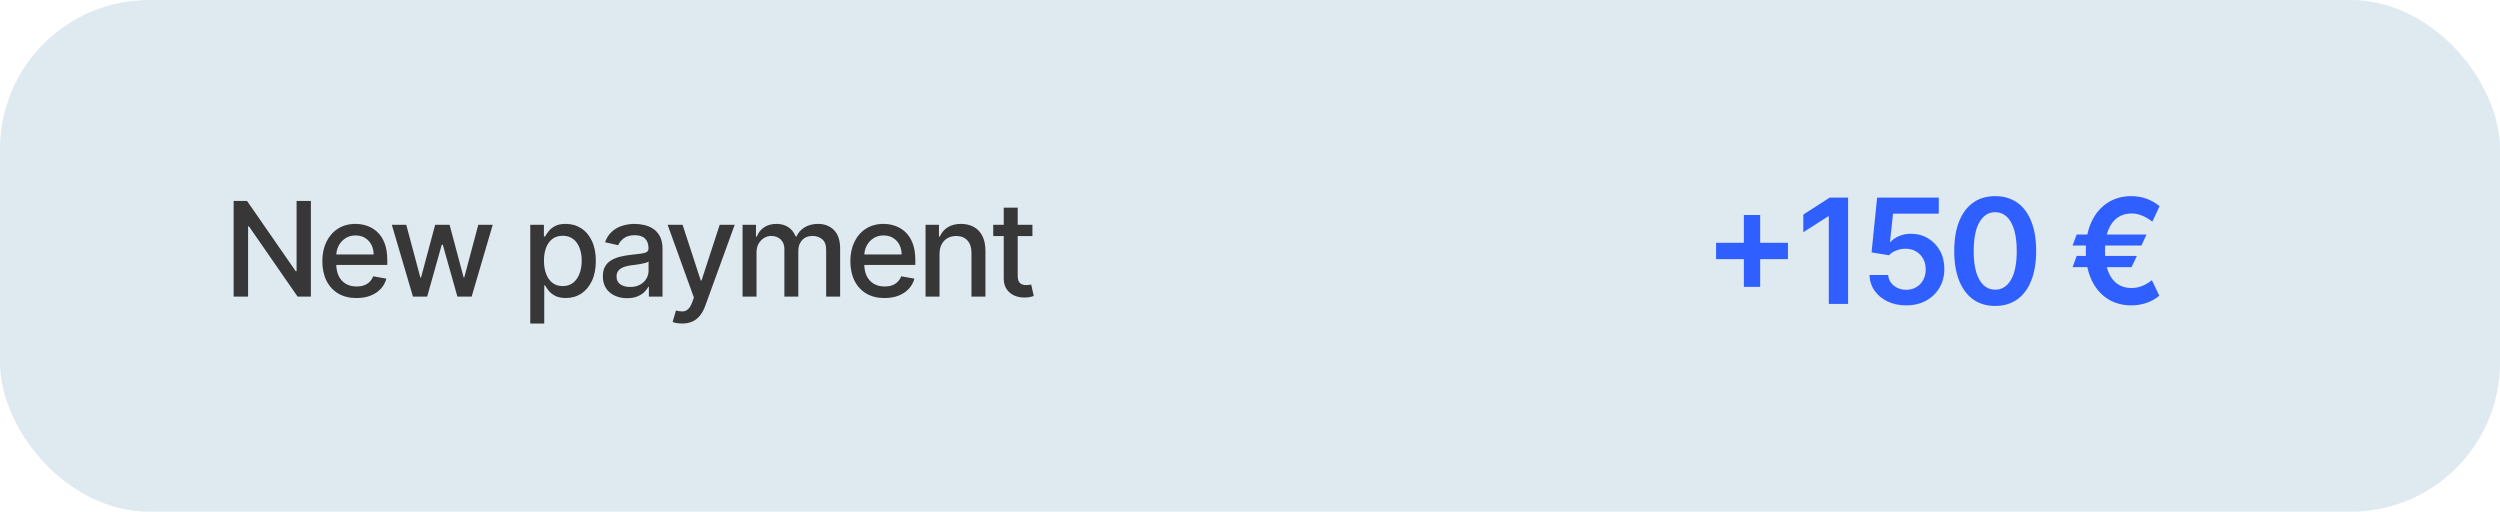 <?xml version="1.0" encoding="UTF-8"?> <svg xmlns="http://www.w3.org/2000/svg" width="342" height="70" viewBox="0 0 342 70" fill="none"><rect width="342" height="70" rx="20.418" fill="#DEE9F0"></rect><path d="M238.561 39.246V29.416H240.791V39.246H238.561ZM234.761 35.446V33.216H244.591V35.446H234.761ZM252.816 27.03V41.575H250.181V29.594H250.096L246.694 31.767V29.352L250.309 27.03H252.816ZM260.766 41.774C259.819 41.774 258.972 41.596 258.223 41.241C257.475 40.882 256.881 40.389 256.441 39.764C256.005 39.139 255.773 38.424 255.745 37.619H258.302C258.349 38.216 258.607 38.703 259.076 39.082C259.544 39.456 260.108 39.643 260.766 39.643C261.282 39.643 261.741 39.525 262.144 39.288C262.546 39.051 262.864 38.722 263.096 38.301C263.328 37.88 263.441 37.399 263.436 36.859C263.441 36.31 263.325 35.822 263.088 35.396C262.852 34.97 262.527 34.636 262.115 34.395C261.704 34.149 261.23 34.026 260.695 34.026C260.259 34.021 259.831 34.101 259.409 34.267C258.988 34.433 258.654 34.651 258.408 34.92L256.029 34.53L256.789 27.03H265.226V29.231H258.969L258.55 33.088H258.635C258.905 32.771 259.286 32.508 259.779 32.3C260.271 32.087 260.811 31.98 261.398 31.98C262.279 31.98 263.065 32.188 263.756 32.605C264.447 33.017 264.992 33.585 265.39 34.31C265.787 35.034 265.986 35.863 265.986 36.795C265.986 37.757 265.764 38.614 265.319 39.366C264.878 40.114 264.265 40.704 263.479 41.135C262.698 41.561 261.793 41.774 260.766 41.774ZM272.942 41.852C271.772 41.852 270.769 41.556 269.931 40.964C269.097 40.368 268.456 39.508 268.006 38.386C267.561 37.259 267.338 35.903 267.338 34.317C267.343 32.73 267.568 31.381 268.013 30.268C268.463 29.151 269.104 28.299 269.938 27.712C270.776 27.124 271.777 26.831 272.942 26.831C274.107 26.831 275.108 27.124 275.946 27.712C276.784 28.299 277.426 29.151 277.871 30.268C278.321 31.386 278.546 32.735 278.546 34.317C278.546 35.908 278.321 37.267 277.871 38.393C277.426 39.516 276.784 40.373 275.946 40.964C275.113 41.556 274.111 41.852 272.942 41.852ZM272.942 39.629C273.851 39.629 274.568 39.182 275.094 38.287C275.624 37.387 275.889 36.064 275.889 34.317C275.889 33.161 275.769 32.191 275.527 31.405C275.286 30.619 274.945 30.027 274.504 29.629C274.064 29.227 273.543 29.026 272.942 29.026C272.038 29.026 271.323 29.475 270.797 30.375C270.271 31.27 270.006 32.584 270.002 34.317C269.997 35.477 270.113 36.452 270.35 37.243C270.591 38.033 270.932 38.63 271.372 39.033C271.813 39.43 272.336 39.629 272.942 39.629ZM293.641 32.08L292.952 33.592H283.528L284.089 32.08H293.641ZM292.327 35.013L291.596 36.547H283.528L284.089 35.013H292.327ZM295.431 28.209L294.437 30.325C294.209 30.145 293.951 29.97 293.663 29.8C293.374 29.629 293.054 29.487 292.704 29.373C292.353 29.26 291.97 29.203 291.553 29.203C290.848 29.203 290.225 29.39 289.685 29.764C289.146 30.133 288.722 30.697 288.414 31.454C288.111 32.207 287.959 33.161 287.959 34.317C287.959 35.472 288.111 36.426 288.414 37.179C288.722 37.932 289.146 38.49 289.685 38.855C290.225 39.22 290.848 39.402 291.553 39.402C291.97 39.402 292.353 39.347 292.704 39.239C293.054 39.13 293.369 38.992 293.648 38.827C293.932 38.661 294.176 38.495 294.38 38.33L295.388 40.446C294.882 40.886 294.297 41.218 293.634 41.44C292.976 41.663 292.282 41.774 291.553 41.774C290.341 41.774 289.266 41.478 288.329 40.886C287.396 40.29 286.664 39.435 286.134 38.322C285.604 37.205 285.339 35.87 285.339 34.317C285.339 32.759 285.604 31.421 286.134 30.304C286.664 29.186 287.396 28.329 288.329 27.733C289.266 27.131 290.341 26.831 291.553 26.831C292.311 26.831 293.014 26.952 293.663 27.193C294.316 27.43 294.905 27.768 295.431 28.209Z" fill="#2F5FFF"></path><path d="M42.529 27.484V40.575H40.714L34.06 30.974H33.938V40.575H31.963V27.484H33.791L40.452 37.098H40.573V27.484H42.529ZM48.769 40.773C47.801 40.773 46.968 40.567 46.269 40.153C45.575 39.736 45.038 39.15 44.658 38.395C44.283 37.637 44.096 36.748 44.096 35.73C44.096 34.724 44.283 33.838 44.658 33.071C45.038 32.304 45.566 31.705 46.244 31.275C46.925 30.844 47.722 30.629 48.634 30.629C49.188 30.629 49.725 30.721 50.245 30.904C50.765 31.087 51.232 31.375 51.645 31.767C52.058 32.159 52.384 32.668 52.623 33.295C52.861 33.917 52.981 34.673 52.981 35.564V36.241H45.176V34.81H51.108C51.108 34.307 51.006 33.861 50.801 33.474C50.597 33.082 50.309 32.773 49.938 32.547C49.572 32.321 49.141 32.208 48.647 32.208C48.11 32.208 47.641 32.34 47.241 32.604C46.844 32.864 46.538 33.205 46.32 33.627C46.107 34.045 46.001 34.498 46.001 34.989V36.107C46.001 36.763 46.116 37.322 46.346 37.782C46.58 38.242 46.906 38.594 47.324 38.837C47.742 39.075 48.229 39.194 48.788 39.194C49.15 39.194 49.48 39.143 49.778 39.041C50.077 38.935 50.335 38.777 50.552 38.568C50.769 38.359 50.935 38.102 51.05 37.795L52.859 38.121C52.715 38.653 52.455 39.12 52.08 39.52C51.709 39.917 51.242 40.226 50.68 40.447C50.121 40.665 49.484 40.773 48.769 40.773ZM56.492 40.575L53.603 30.757H55.578L57.502 37.967H57.598L59.529 30.757H61.504L63.421 37.935H63.517L65.428 30.757H67.404L64.521 40.575H62.571L60.577 33.486H60.43L58.436 40.575H56.492ZM72.541 44.257V30.757H74.407V32.349H74.567C74.678 32.144 74.838 31.908 75.047 31.639C75.255 31.371 75.545 31.136 75.916 30.936C76.287 30.731 76.777 30.629 77.386 30.629C78.179 30.629 78.886 30.829 79.508 31.23C80.13 31.631 80.618 32.208 80.972 32.962C81.33 33.717 81.509 34.624 81.509 35.685C81.509 36.746 81.332 37.656 80.978 38.415C80.625 39.169 80.139 39.751 79.521 40.16C78.903 40.565 78.198 40.767 77.405 40.767C76.809 40.767 76.321 40.667 75.942 40.467C75.567 40.266 75.273 40.032 75.059 39.763C74.846 39.495 74.682 39.256 74.567 39.047H74.452V44.257H72.541ZM74.414 35.666C74.414 36.356 74.514 36.962 74.714 37.481C74.915 38.001 75.204 38.408 75.584 38.702C75.963 38.992 76.427 39.137 76.977 39.137C77.548 39.137 78.025 38.986 78.409 38.683C78.793 38.376 79.082 37.961 79.278 37.437C79.478 36.913 79.579 36.322 79.579 35.666C79.579 35.018 79.481 34.437 79.285 33.921C79.093 33.406 78.803 32.998 78.415 32.7C78.032 32.402 77.552 32.253 76.977 32.253C76.423 32.253 75.954 32.395 75.571 32.681C75.192 32.967 74.904 33.365 74.708 33.876C74.512 34.388 74.414 34.984 74.414 35.666ZM85.788 40.792C85.165 40.792 84.603 40.678 84.1 40.447C83.597 40.213 83.199 39.874 82.905 39.431C82.615 38.988 82.47 38.444 82.47 37.801C82.47 37.247 82.577 36.791 82.79 36.433C83.003 36.075 83.29 35.792 83.653 35.583C84.015 35.374 84.42 35.217 84.867 35.11C85.315 35.004 85.771 34.922 86.235 34.867C86.823 34.799 87.3 34.743 87.667 34.701C88.033 34.654 88.3 34.58 88.466 34.477C88.632 34.375 88.715 34.209 88.715 33.979V33.934C88.715 33.376 88.558 32.943 88.242 32.636C87.931 32.33 87.467 32.176 86.849 32.176C86.205 32.176 85.698 32.319 85.327 32.604C84.961 32.886 84.707 33.199 84.567 33.544L82.771 33.135C82.984 32.538 83.295 32.057 83.704 31.69C84.117 31.32 84.592 31.051 85.129 30.885C85.666 30.714 86.231 30.629 86.823 30.629C87.215 30.629 87.631 30.676 88.07 30.77C88.513 30.859 88.926 31.026 89.31 31.268C89.698 31.511 90.015 31.859 90.262 32.31C90.509 32.758 90.633 33.339 90.633 34.055V40.575H88.766V39.233H88.69C88.566 39.48 88.381 39.723 88.133 39.962C87.886 40.2 87.569 40.398 87.181 40.556C86.793 40.714 86.329 40.792 85.788 40.792ZM86.203 39.258C86.731 39.258 87.183 39.154 87.558 38.945C87.938 38.736 88.225 38.464 88.421 38.127C88.621 37.786 88.722 37.422 88.722 37.034V35.768C88.653 35.837 88.521 35.901 88.325 35.96C88.133 36.016 87.914 36.065 87.667 36.107C87.42 36.145 87.179 36.182 86.945 36.216C86.71 36.246 86.514 36.271 86.356 36.292C85.986 36.339 85.647 36.418 85.34 36.529C85.038 36.64 84.795 36.8 84.612 37.008C84.433 37.213 84.343 37.486 84.343 37.827C84.343 38.3 84.518 38.658 84.867 38.901C85.217 39.139 85.662 39.258 86.203 39.258ZM93.315 44.257C93.029 44.257 92.769 44.234 92.535 44.187C92.301 44.144 92.126 44.097 92.011 44.046L92.471 42.48C92.821 42.574 93.132 42.614 93.404 42.602C93.677 42.589 93.918 42.486 94.127 42.295C94.34 42.103 94.527 41.79 94.689 41.355L94.926 40.703L91.334 30.757H93.379L95.865 38.376H95.968L98.454 30.757H100.506L96.46 41.886C96.272 42.397 96.034 42.83 95.744 43.183C95.454 43.541 95.109 43.81 94.709 43.989C94.308 44.167 93.843 44.257 93.315 44.257ZM101.582 40.575V30.757H103.417V32.355H103.538C103.743 31.814 104.077 31.392 104.542 31.089C105.006 30.783 105.562 30.629 106.21 30.629C106.866 30.629 107.416 30.783 107.859 31.089C108.307 31.396 108.637 31.818 108.85 32.355H108.952C109.187 31.831 109.559 31.413 110.071 31.102C110.582 30.787 111.192 30.629 111.899 30.629C112.79 30.629 113.516 30.908 114.079 31.466C114.645 32.025 114.929 32.866 114.929 33.991V40.575H113.018V34.17C113.018 33.506 112.836 33.024 112.474 32.726C112.112 32.428 111.68 32.278 111.177 32.278C110.555 32.278 110.071 32.47 109.726 32.854C109.38 33.233 109.208 33.721 109.208 34.317V40.575H107.303V34.049C107.303 33.516 107.137 33.088 106.805 32.764C106.472 32.44 106.04 32.278 105.507 32.278C105.145 32.278 104.81 32.374 104.503 32.566C104.201 32.754 103.956 33.016 103.768 33.352C103.585 33.689 103.493 34.079 103.493 34.522V40.575H101.582ZM121.002 40.773C120.035 40.773 119.202 40.567 118.503 40.153C117.808 39.736 117.271 39.15 116.892 38.395C116.517 37.637 116.329 36.748 116.329 35.73C116.329 34.724 116.517 33.838 116.892 33.071C117.271 32.304 117.8 31.705 118.477 31.275C119.159 30.844 119.956 30.629 120.868 30.629C121.422 30.629 121.959 30.721 122.479 30.904C122.998 31.087 123.465 31.375 123.878 31.767C124.292 32.159 124.618 32.668 124.856 33.295C125.095 33.917 125.214 34.673 125.214 35.564V36.241H117.41V34.81H123.341C123.341 34.307 123.239 33.861 123.035 33.474C122.83 33.082 122.542 32.773 122.172 32.547C121.805 32.321 121.375 32.208 120.88 32.208C120.344 32.208 119.875 32.34 119.474 32.604C119.078 32.864 118.771 33.205 118.554 33.627C118.341 34.045 118.234 34.498 118.234 34.989V36.107C118.234 36.763 118.349 37.322 118.579 37.782C118.814 38.242 119.14 38.594 119.557 38.837C119.975 39.075 120.463 39.194 121.021 39.194C121.383 39.194 121.714 39.143 122.012 39.041C122.31 38.935 122.568 38.777 122.785 38.568C123.003 38.359 123.169 38.102 123.284 37.795L125.093 38.121C124.948 38.653 124.688 39.12 124.313 39.52C123.942 39.917 123.476 40.226 122.913 40.447C122.355 40.665 121.718 40.773 121.002 40.773ZM128.526 34.746V40.575H126.615V30.757H128.449V32.355H128.571C128.797 31.835 129.15 31.418 129.632 31.102C130.118 30.787 130.729 30.629 131.466 30.629C132.135 30.629 132.721 30.77 133.224 31.051C133.727 31.328 134.117 31.741 134.394 32.291C134.671 32.841 134.809 33.52 134.809 34.33V40.575H132.898V34.56C132.898 33.849 132.713 33.292 132.342 32.892C131.971 32.487 131.462 32.285 130.814 32.285C130.371 32.285 129.977 32.381 129.632 32.572C129.291 32.764 129.02 33.045 128.82 33.416C128.624 33.783 128.526 34.226 128.526 34.746ZM141.236 30.757V32.291H135.873V30.757H141.236ZM137.311 28.405H139.222V37.692C139.222 38.063 139.278 38.342 139.388 38.53C139.499 38.713 139.642 38.839 139.817 38.907C139.996 38.971 140.19 39.003 140.398 39.003C140.552 39.003 140.686 38.992 140.801 38.971C140.916 38.95 141.006 38.932 141.07 38.92L141.415 40.498C141.304 40.541 141.146 40.584 140.942 40.626C140.737 40.673 140.482 40.699 140.175 40.703C139.672 40.712 139.203 40.622 138.768 40.435C138.334 40.247 137.982 39.957 137.714 39.565C137.445 39.173 137.311 38.681 137.311 38.089V28.405Z" fill="#373737"></path></svg> 